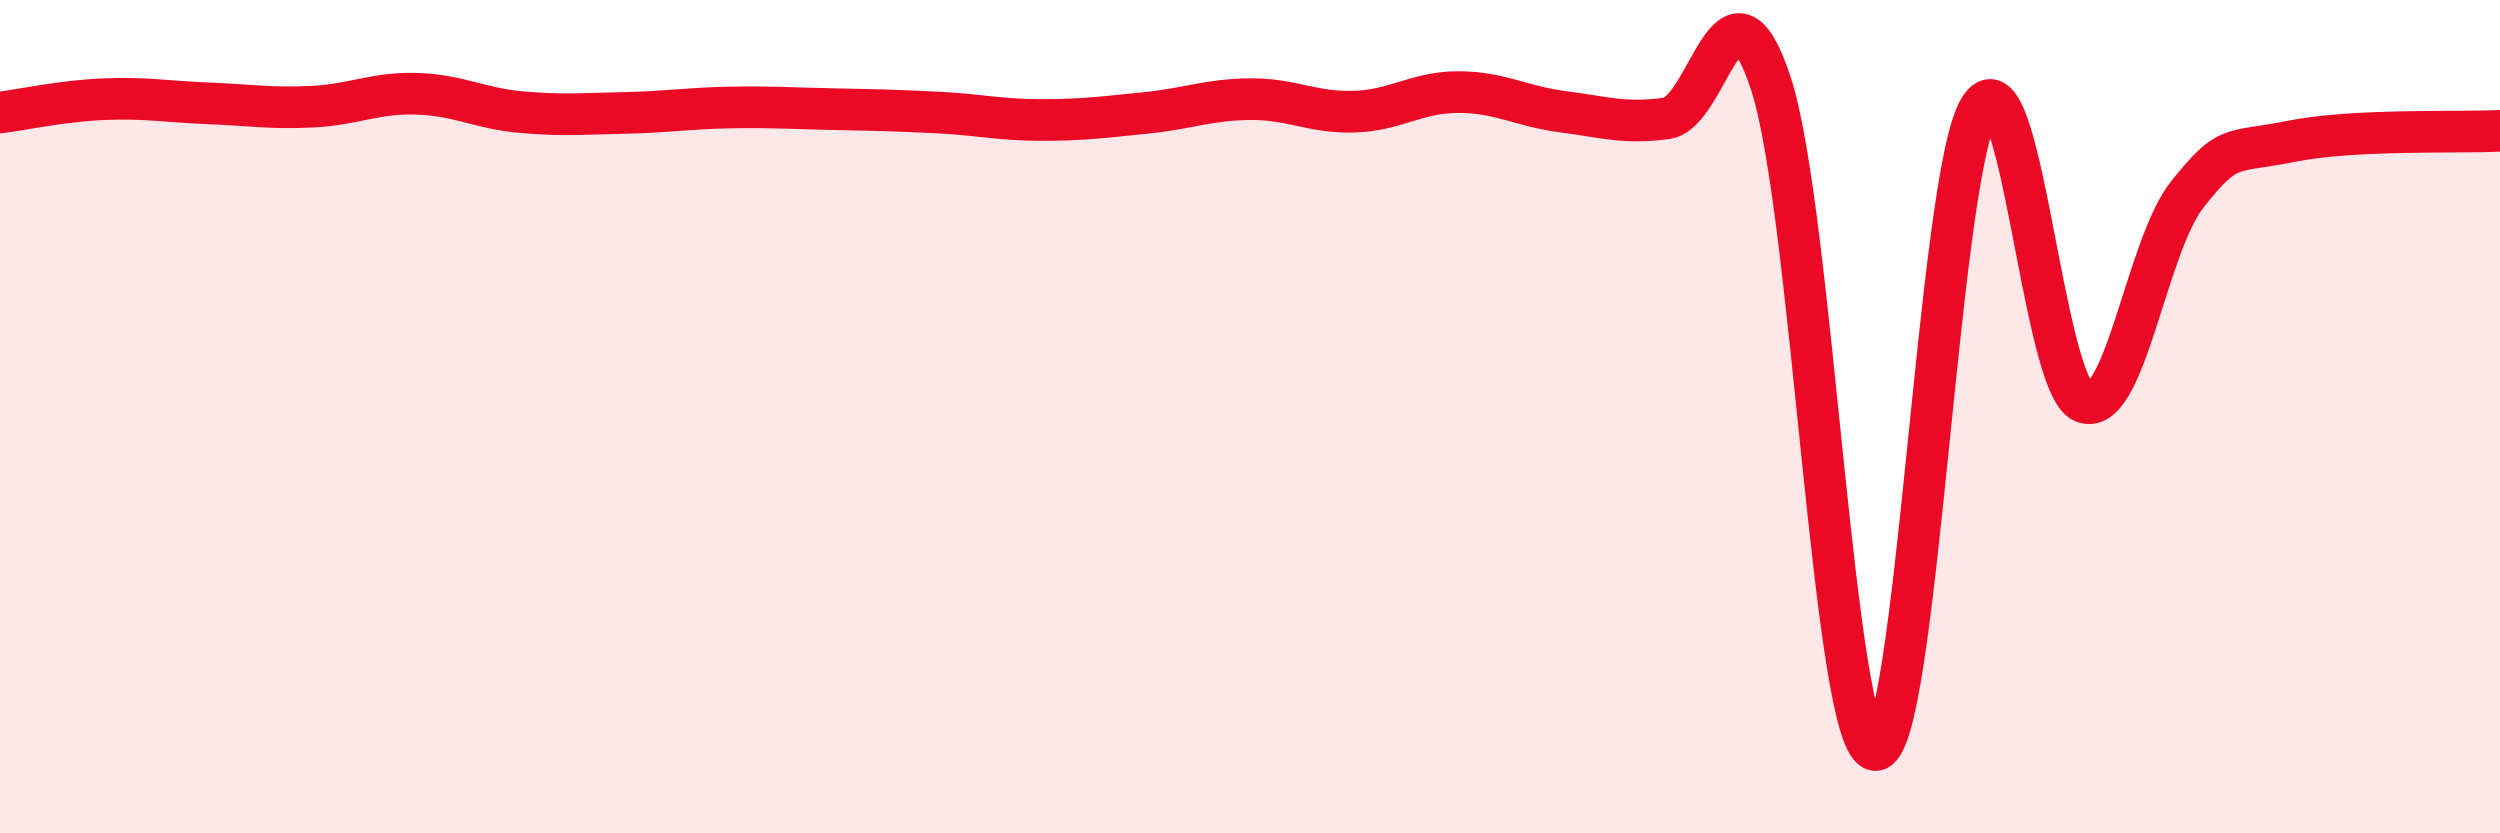 
    <svg width="60" height="20" viewBox="0 0 60 20" xmlns="http://www.w3.org/2000/svg">
      <path
        d="M 0,2.7 C 0.5,2.64 1.5,2.42 2.5,2.38 C 3.5,2.34 4,2.44 5,2.48 C 6,2.52 6.5,2.61 7.5,2.56 C 8.5,2.51 9,2.22 10,2.25 C 11,2.28 11.5,2.6 12.5,2.69 C 13.5,2.78 14,2.73 15,2.71 C 16,2.69 16.5,2.6 17.5,2.58 C 18.5,2.56 19,2.6 20,2.62 C 21,2.64 21.5,2.65 22.5,2.7 C 23.5,2.75 24,2.88 25,2.88 C 26,2.88 26.5,2.81 27.5,2.71 C 28.5,2.61 29,2.39 30,2.38 C 31,2.37 31.5,2.71 32.5,2.68 C 33.5,2.65 34,2.21 35,2.21 C 36,2.21 36.5,2.55 37.5,2.68 C 38.5,2.81 39,2.98 40,2.84 C 41,2.7 41.5,-1.03 42.5,2 C 43.5,5.03 44,17.88 45,18 C 46,18.12 46.5,4.29 47.5,2.62 C 48.5,0.95 49,9.24 50,9.65 C 51,10.06 51.5,5.91 52.5,4.66 C 53.5,3.41 53.5,3.69 55,3.39 C 56.5,3.09 59,3.19 60,3.14L60 20L0 20Z"
        fill="#EB0A25"
        opacity="0.1"
        stroke-linecap="round"
        stroke-linejoin="round"
      />
      <path
        d="M 0,2.7 C 0.5,2.64 1.5,2.42 2.5,2.38 C 3.5,2.34 4,2.44 5,2.48 C 6,2.52 6.5,2.61 7.5,2.56 C 8.5,2.51 9,2.22 10,2.25 C 11,2.28 11.5,2.6 12.5,2.69 C 13.5,2.78 14,2.73 15,2.71 C 16,2.69 16.5,2.6 17.5,2.58 C 18.5,2.56 19,2.6 20,2.62 C 21,2.64 21.5,2.65 22.5,2.7 C 23.5,2.75 24,2.88 25,2.88 C 26,2.88 26.5,2.81 27.5,2.71 C 28.5,2.61 29,2.39 30,2.38 C 31,2.37 31.5,2.71 32.5,2.68 C 33.5,2.65 34,2.21 35,2.21 C 36,2.21 36.5,2.55 37.5,2.68 C 38.5,2.81 39,2.98 40,2.84 C 41,2.7 41.5,-1.03 42.5,2 C 43.5,5.03 44,17.88 45,18 C 46,18.12 46.5,4.29 47.5,2.62 C 48.5,0.95 49,9.24 50,9.65 C 51,10.06 51.5,5.91 52.5,4.66 C 53.5,3.41 53.5,3.69 55,3.39 C 56.5,3.09 59,3.19 60,3.14"
        stroke="#EB0A25"
        stroke-width="1"
        fill="none"
        stroke-linecap="round"
        stroke-linejoin="round"
      />
    </svg>
  